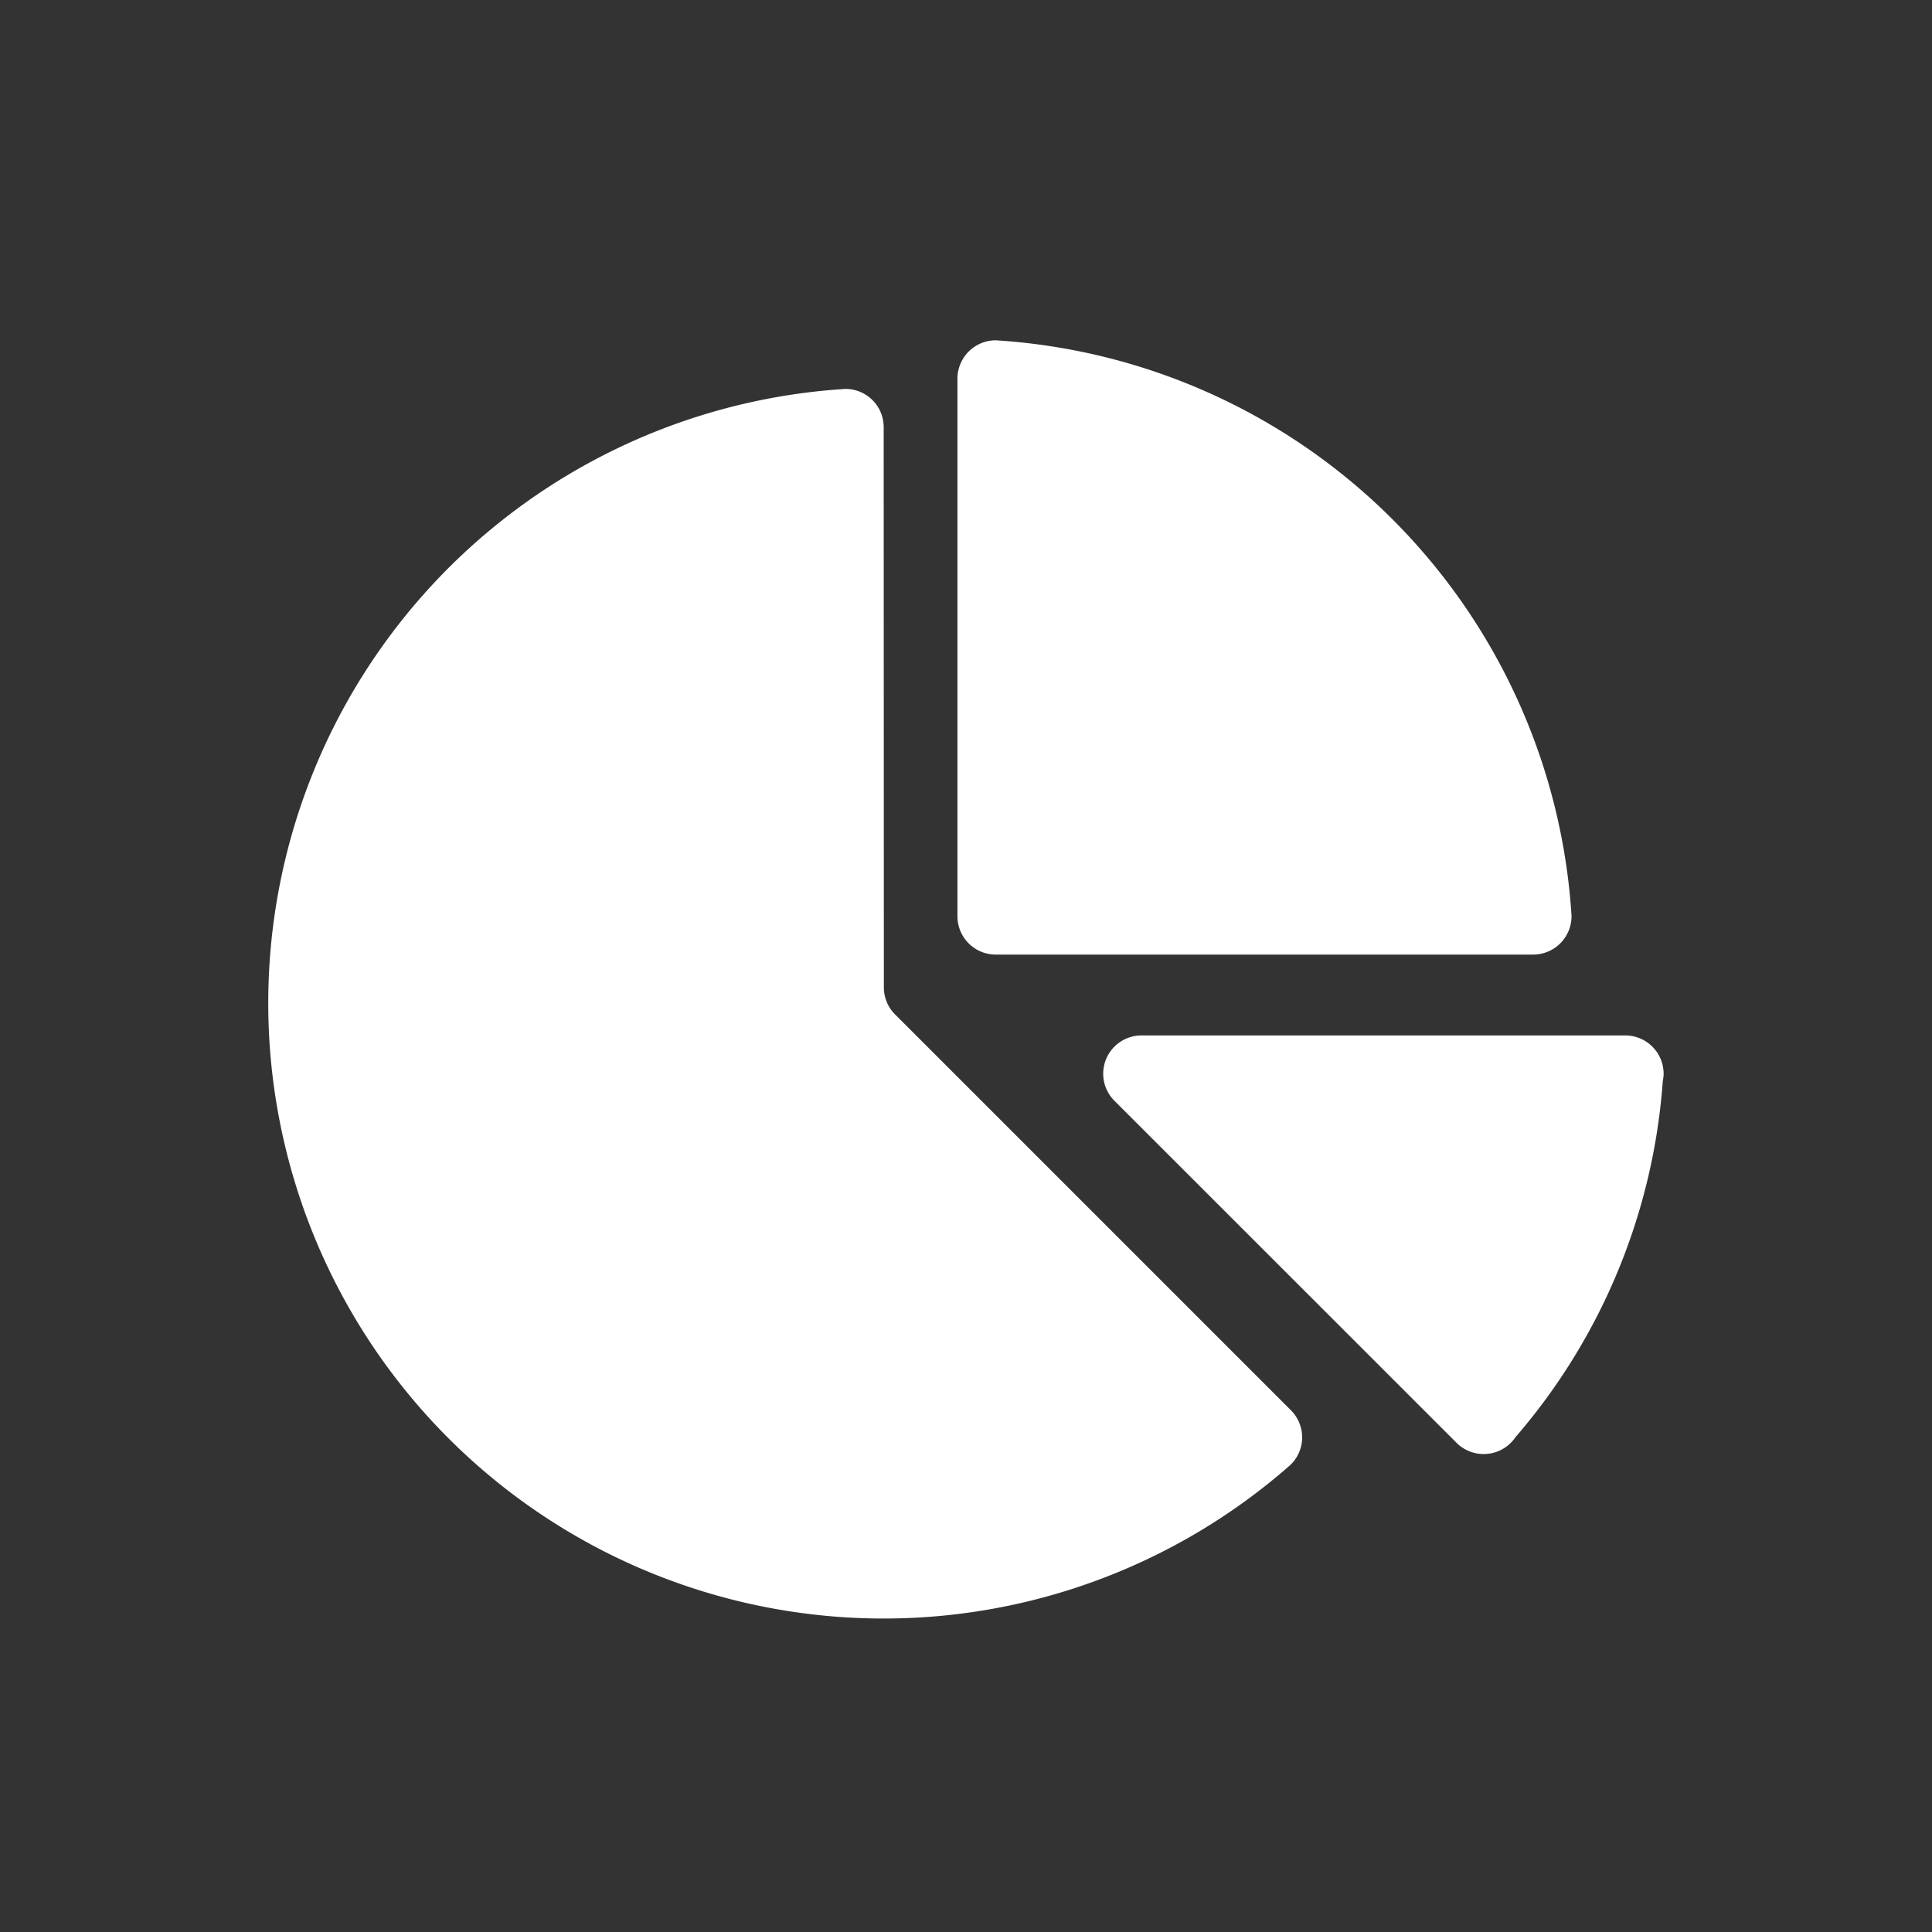 <svg xmlns="http://www.w3.org/2000/svg" width="72" height="72" viewBox="0 0 72 72">
  <rect x="0" y="0" width="72" height="72" fill="#333333" stroke="none"/>
  <g id="Group_233" data-name="Group 233" transform="translate(-203 -2881)">
    <rect id="Rectangle_180" data-name="Rectangle 180" width="72" height="72" transform="translate(203 2881)" fill="none"/>
    <g id="Group_172" data-name="Group 172" transform="translate(-275 312.682)">
      <g id="Group_179" data-name="Group 179" transform="translate(488 2581)">
        <g id="Group_174" data-name="Group 174" transform="translate(31.118 25.907)">
          <g id="Group_173" data-name="Group 173">
            <path id="Path_338" data-name="Path 338" d="M213.326,175H195.3a1.426,1.426,0,0,0-.993,2.453L207,190.143a1.433,1.433,0,0,0,2.237-.175,22.789,22.789,0,0,0,5.488-13.282,1.113,1.113,0,0,0,.03-.256A1.429,1.429,0,0,0,213.326,175Z" transform="translate(-193.875 -175.001)" fill="#fff"/>
          </g>
        </g>
        <g id="Group_176" data-name="Group 176" transform="translate(25.681 0)">
          <g id="Group_175" data-name="Group 175">
            <path id="Path_339" data-name="Path 339" d="M161.424,13.594A1.431,1.431,0,0,0,160,15.023V35.052a1.429,1.429,0,0,0,1.424,1.435h20.033a1.433,1.433,0,0,0,1.429-1.435A22.932,22.932,0,0,0,161.424,13.594Z" transform="translate(-160 -13.594)" fill="#fff"/>
          </g>
        </g>
        <g id="Group_178" data-name="Group 178" transform="translate(0 1.811)">
          <g id="Group_177" data-name="Group 177">
            <path id="Path_340" data-name="Path 340" d="M38.115,62.945,23.339,48.169a1.424,1.424,0,0,1-.4-1L22.932,26.3a1.423,1.423,0,0,0-1.424-1.424A22.934,22.934,0,1,0,38.02,65.037a1.416,1.416,0,0,0,.507-1.088A1.432,1.432,0,0,0,38.115,62.945Z" transform="translate(0 -24.875)" fill="#fff"/>
          </g>
        </g>
      </g>
    </g>
  </g>
</svg>
